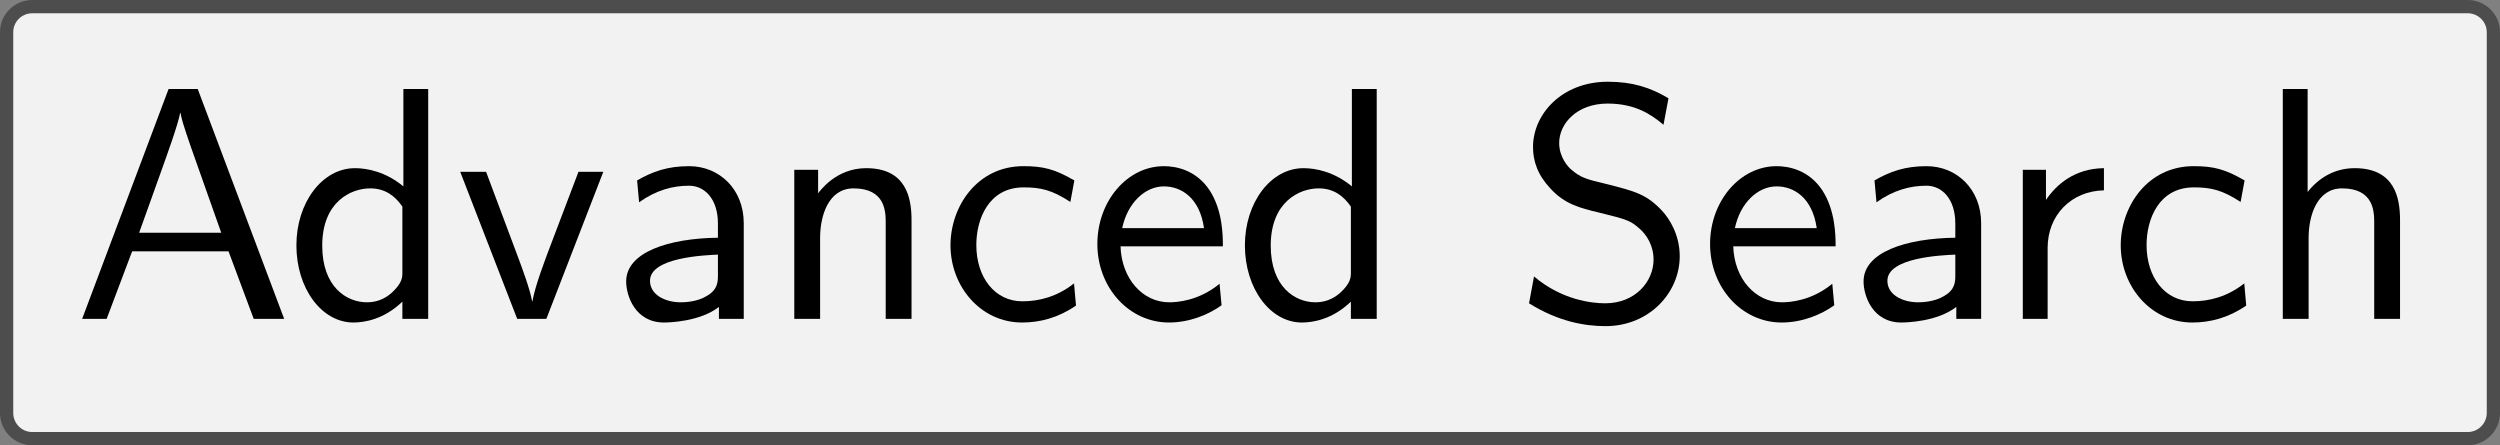<?xml version='1.0' encoding='UTF-8'?>
<!-- This file was generated by dvisvgm 2.11.1 -->
<svg version='1.1' xmlns='http://www.w3.org/2000/svg' xmlns:xlink='http://www.w3.org/1999/xlink' width='105.284pt' height='18.752pt' viewBox='-0 112.366 105.284 18.752'>
<rect x="-0" y="112.366" width="105.284" height="18.752" fill="#808080" stroke="none"/>
<defs>
<path id='g16-65' d='M6.356 0L3.756-6.914H2.879L.279 0H1.016L1.783-2.032H4.682L5.44 0H6.356ZM4.463-2.59H1.993C2.501-4.015 2.132-2.969 2.64-4.394C2.849-4.981 3.158-5.828 3.228-6.197H3.238C3.258-6.057 3.328-5.808 3.557-5.151L4.463-2.59Z'/>
<path id='g16-83' d='M4.971-1.883C4.971-2.531 4.663-3.009 4.443-3.248C3.975-3.746 3.646-3.836 2.73-4.065C2.152-4.204 1.993-4.244 1.694-4.503C1.624-4.563 1.345-4.852 1.345-5.29C1.345-5.878 1.883-6.476 2.8-6.476C3.636-6.476 4.115-6.147 4.483-5.838L4.633-6.635C4.085-6.964 3.537-7.133 2.809-7.133C1.425-7.133 .558-6.157 .558-5.171C.558-4.742 .697-4.324 1.096-3.905C1.514-3.457 1.953-3.337 2.54-3.198C3.387-2.989 3.487-2.959 3.766-2.71C3.965-2.54 4.184-2.212 4.184-1.783C4.184-1.126 3.636-.468 2.73-.468C2.321-.468 1.425-.568 .588-1.275L.438-.468C1.315 .08 2.112 .219 2.74 .219C4.055 .219 4.971-.787 4.971-1.883Z'/>
<path id='g16-97' d='M4.075 0V-2.879C4.075-3.895 3.347-4.593 2.431-4.593C1.783-4.593 1.335-4.433 .867-4.164L.927-3.507C1.445-3.875 1.943-4.005 2.431-4.005C2.899-4.005 3.298-3.606 3.298-2.869V-2.441C1.803-2.421 .538-2.002 .538-1.126C.538-.697 .807 .11 1.674 .11C1.813 .11 2.75 .09 3.328-.359V0H4.075ZM3.298-1.315C3.298-1.126 3.298-.877 2.959-.687C2.67-.508 2.291-.498 2.182-.498C1.704-.498 1.255-.727 1.255-1.146C1.255-1.843 2.869-1.913 3.298-1.933V-1.315Z'/>
<path id='g16-99' d='M4.134-.399L4.075-1.066C3.567-.667 3.029-.528 2.521-.528C1.694-.528 1.136-1.245 1.136-2.222C1.136-2.999 1.504-3.955 2.56-3.955C3.078-3.955 3.417-3.875 3.965-3.517L4.085-4.164C3.497-4.503 3.158-4.593 2.55-4.593C1.166-4.593 .359-3.387 .359-2.212C.359-.976 1.265 .11 2.511 .11C3.049 .11 3.597-.03 4.134-.399Z'/>
<path id='g16-100' d='M4.324 0V-6.914H3.577V-3.985C3.049-4.423 2.491-4.533 2.122-4.533C1.136-4.533 .359-3.497 .359-2.212C.359-.907 1.126 .11 2.072 .11C2.401 .11 2.989 .02 3.547-.518V0H4.324ZM3.547-1.385C3.547-1.245 3.537-1.066 3.218-.777C2.989-.578 2.74-.498 2.481-.498C1.863-.498 1.136-.966 1.136-2.202C1.136-3.517 1.993-3.925 2.58-3.925C3.029-3.925 3.328-3.696 3.547-3.377V-1.385Z'/>
<path id='g16-101' d='M4.125-2.182C4.125-2.521 4.115-3.268 3.726-3.866C3.318-4.483 2.71-4.593 2.351-4.593C1.245-4.593 .349-3.537 .349-2.252C.349-.936 1.305 .11 2.501 .11C3.128 .11 3.696-.13 4.085-.408L4.025-1.056C3.397-.538 2.74-.498 2.511-.498C1.714-.498 1.076-1.205 1.046-2.182H4.125ZM3.557-2.73H1.096C1.255-3.487 1.783-3.985 2.351-3.985C2.869-3.985 3.427-3.646 3.557-2.73Z'/>
<path id='g16-104' d='M4.334 0V-2.969C4.334-3.626 4.184-4.533 2.969-4.533C2.351-4.533 1.873-4.224 1.554-3.816V-6.914H.807V0H1.584V-2.441C1.584-3.098 1.833-3.925 2.59-3.925C3.547-3.925 3.557-3.218 3.557-2.899V0H4.334Z'/>
<path id='g16-110' d='M4.334 0V-2.969C4.334-3.626 4.184-4.533 2.969-4.533C2.072-4.533 1.584-3.856 1.524-3.776V-4.483H.807V0H1.584V-2.441C1.584-3.098 1.833-3.925 2.59-3.925C3.547-3.925 3.557-3.218 3.557-2.899V0H4.334Z'/>
<path id='g16-114' d='M3.258-3.866V-4.533C2.371-4.523 1.823-4.035 1.514-3.577V-4.483H.817V0H1.564V-2.132C1.564-3.128 2.281-3.846 3.258-3.866Z'/>
<path id='g16-118' d='M4.443-4.423H3.696L2.909-2.351C2.7-1.803 2.391-.996 2.311-.528H2.301C2.242-.887 1.983-1.574 1.883-1.843L.917-4.423H.139L1.853 0H2.73L4.443-4.423Z'/>
</defs>
<g id='page1' transform='matrix(1.4 0 0 1.4 0 0)'>
<path d='M38.371 80.461H74.231C74.656 80.461 75.004 80.805 75.004 81.23V86.188C75.004 86.613 75.004 87.305 75.004 87.73V92.684C75.004 93.109 74.656 93.457 74.231 93.457H38.371C37.945 93.457 37.254 93.457 36.828 93.457H.973C.543 93.457 .199 93.109 .199 92.684V87.73C.199 87.305 .199 86.613 .199 86.188V81.23C.199 80.805 .543 80.461 .973 80.461H36.828C37.254 80.461 37.945 80.461 38.371 80.461Z' fill='#f2f2f2'/>
<path d='M38.371 80.461H74.231C74.656 80.461 75.004 80.805 75.004 81.23V86.188C75.004 86.613 75.004 87.305 75.004 87.73V92.684C75.004 93.109 74.656 93.457 74.231 93.457H38.371C37.945 93.457 37.254 93.457 36.828 93.457H.973C.543 93.457 .199 93.109 .199 92.684V87.73C.199 87.305 .199 86.613 .199 86.188V81.23C.199 80.805 .543 80.461 .973 80.461H36.828C37.254 80.461 37.945 80.461 38.371 80.461Z' stroke='#4d4d4d' fill='none' stroke-width='.399' stroke-miterlimit='10'/>
<g transform='matrix(1 0 0 1 -35.409 2.895)'>
<use x='37.601' y='86.958' xlink:href='#g16-65'/>
<use x='43.966' y='86.958' xlink:href='#g16-100'/>
<use x='49.114' y='86.958' xlink:href='#g16-118'/>
<use x='53.707' y='86.958' xlink:href='#g16-97'/>
<use x='58.495' y='86.958' xlink:href='#g16-110'/>
<use x='63.642' y='86.958' xlink:href='#g16-99'/>
<use x='68.07' y='86.958' xlink:href='#g16-101'/>
<use x='72.498' y='86.958' xlink:href='#g16-100'/>
<use x='80.966' y='86.958' xlink:href='#g16-83'/>
<use x='86.501' y='86.958' xlink:href='#g16-101'/>
<use x='90.929' y='86.958' xlink:href='#g16-97'/>
<use x='95.44' y='86.958' xlink:href='#g16-114'/>
<use x='98.844' y='86.958' xlink:href='#g16-99'/>
<use x='103.271' y='86.958' xlink:href='#g16-104'/>
</g>
</g>
</svg>